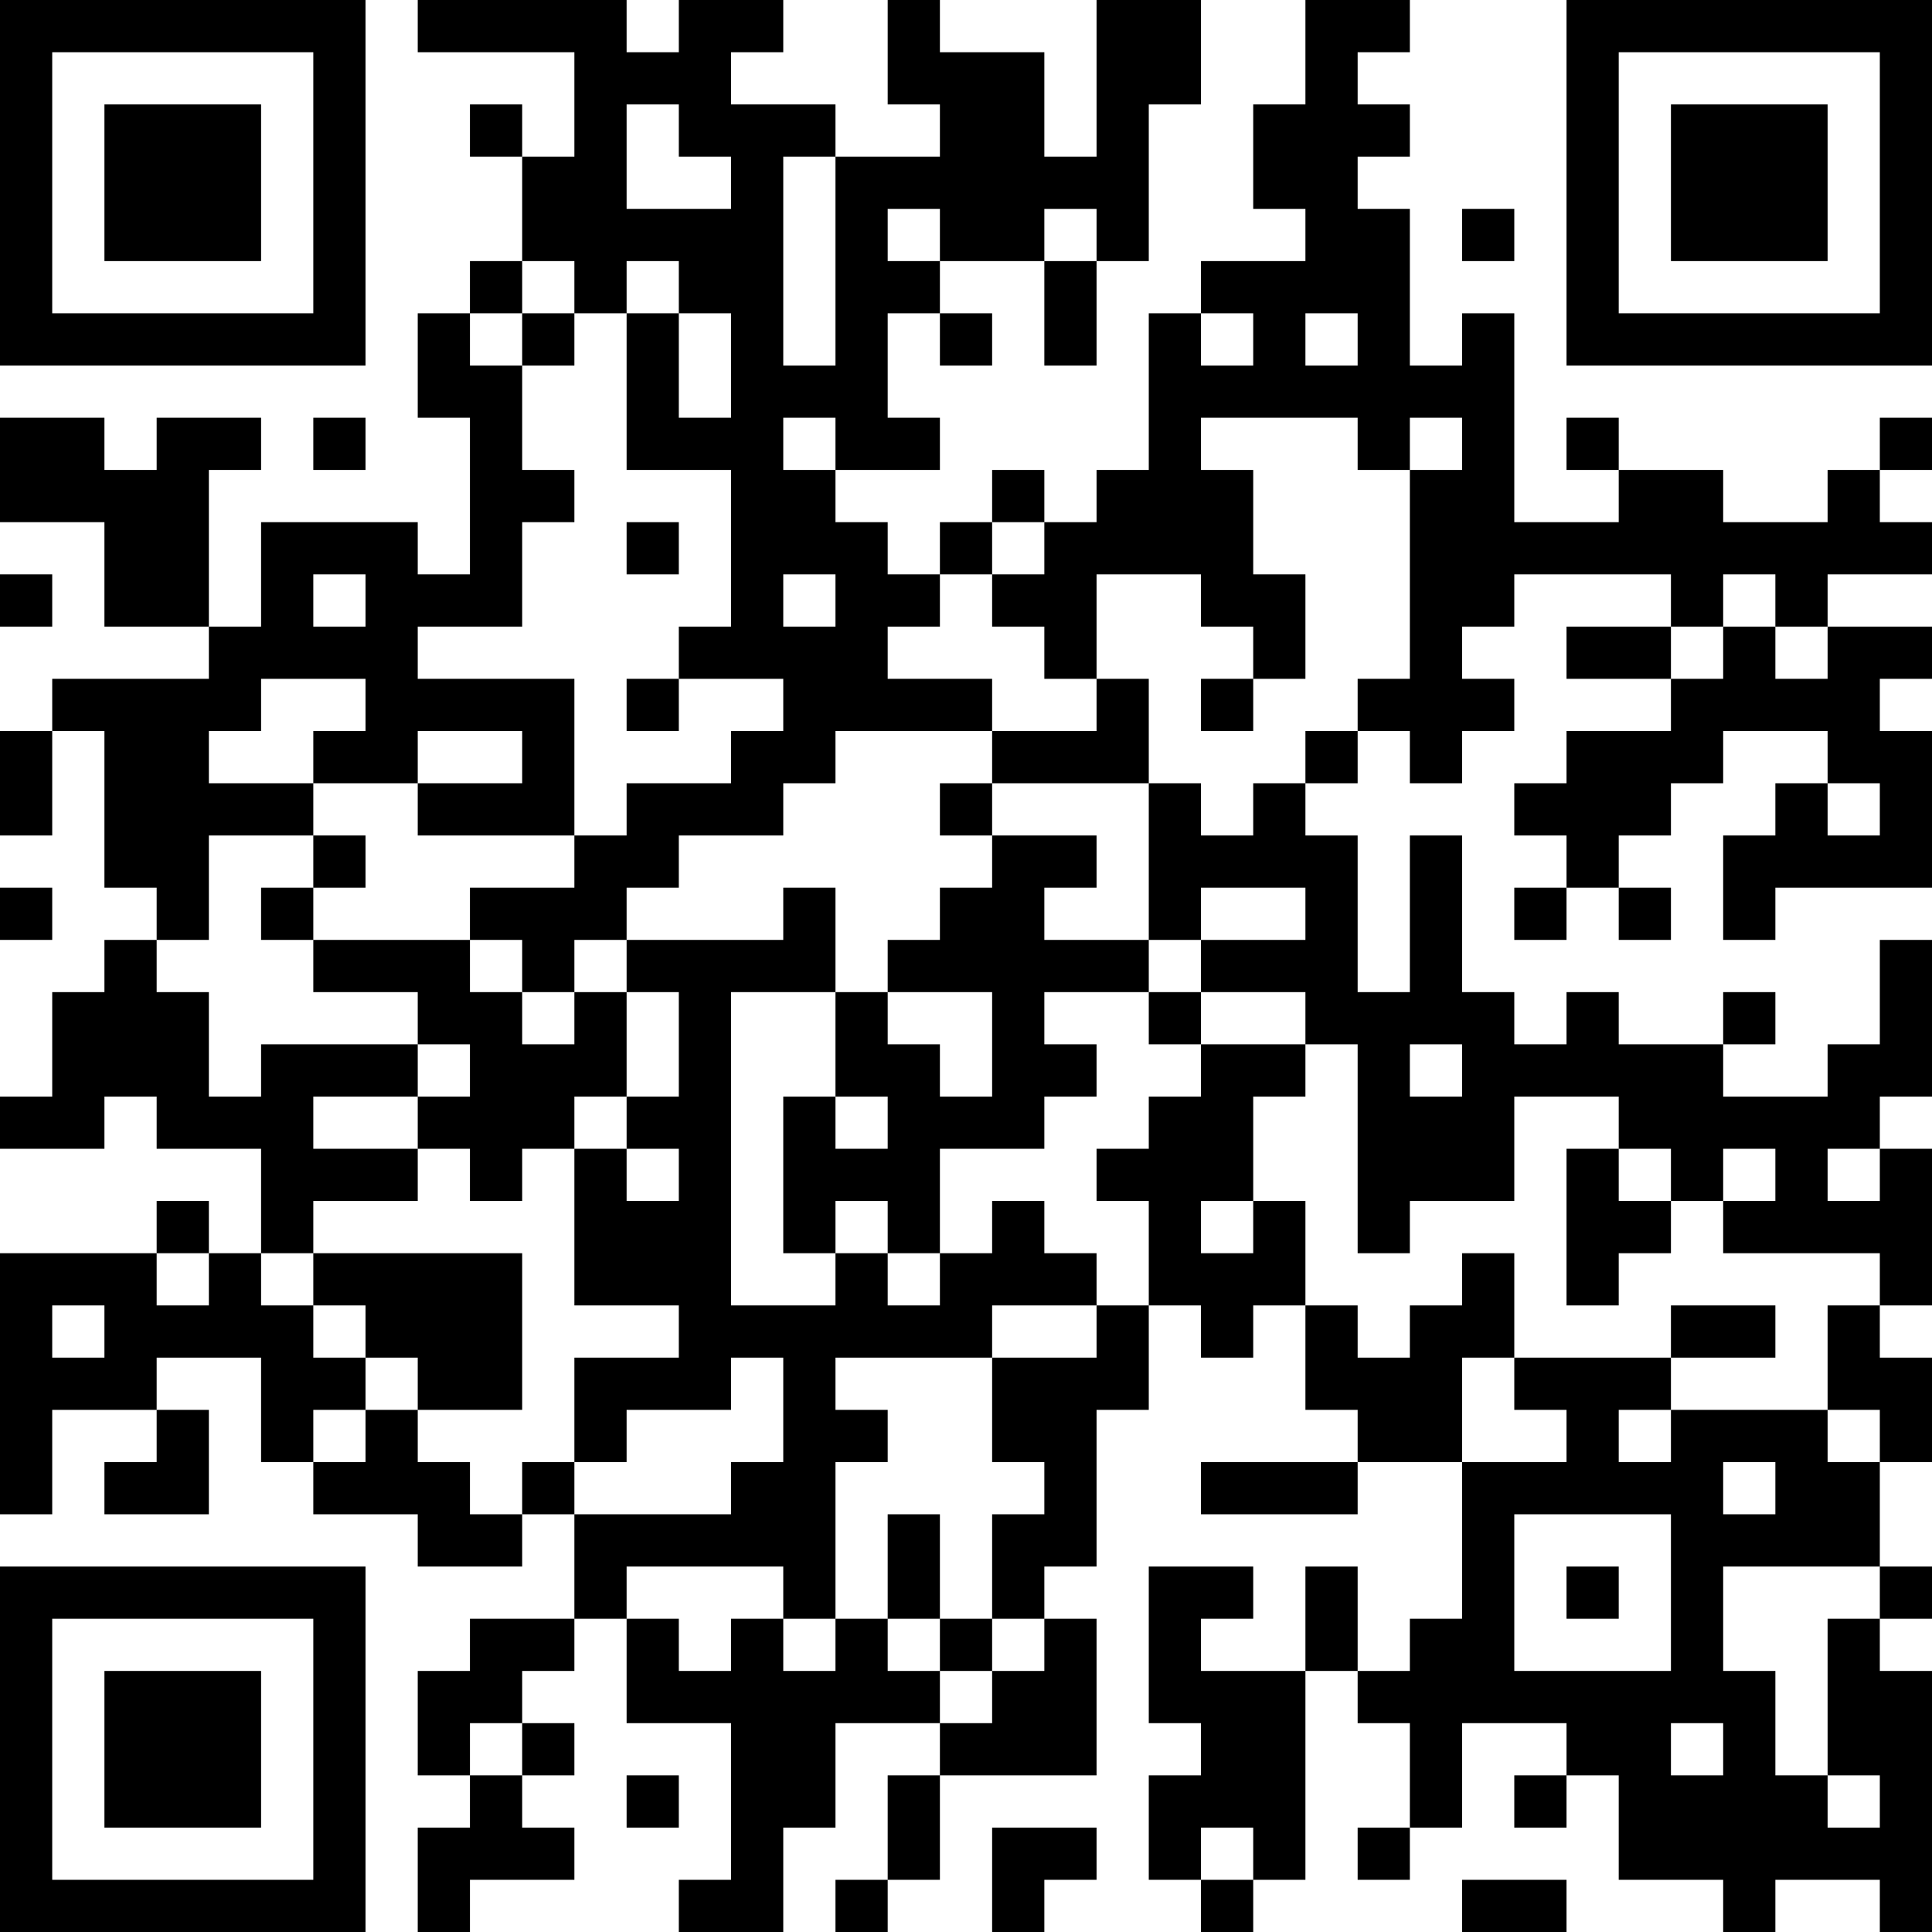 <?xml version="1.0" encoding="UTF-8"?>
<svg xmlns="http://www.w3.org/2000/svg" version="1.1" width="400" height="400" viewBox="0 0 400 400"><rect x="0" y="0" width="400" height="400" fill="#ffffff"/><g transform="scale(10.811)"><g transform="translate(0,0)"><path fill-rule="evenodd" d="M8 0L8 1L11 1L11 3L10 3L10 2L9 2L9 3L10 3L10 5L9 5L9 6L8 6L8 8L9 8L9 11L8 11L8 10L5 10L5 12L4 12L4 9L5 9L5 8L3 8L3 9L2 9L2 8L0 8L0 10L2 10L2 12L4 12L4 13L1 13L1 14L0 14L0 16L1 16L1 14L2 14L2 17L3 17L3 18L2 18L2 19L1 19L1 21L0 21L0 22L2 22L2 21L3 21L3 22L5 22L5 24L4 24L4 23L3 23L3 24L0 24L0 29L1 29L1 27L3 27L3 28L2 28L2 29L4 29L4 27L3 27L3 26L5 26L5 28L6 28L6 29L8 29L8 30L10 30L10 29L11 29L11 31L9 31L9 32L8 32L8 34L9 34L9 35L8 35L8 37L9 37L9 36L11 36L11 35L10 35L10 34L11 34L11 33L10 33L10 32L11 32L11 31L12 31L12 33L14 33L14 36L13 36L13 37L15 37L15 35L16 35L16 33L18 33L18 34L17 34L17 36L16 36L16 37L17 37L17 36L18 36L18 34L21 34L21 31L20 31L20 30L21 30L21 27L22 27L22 25L23 25L23 26L24 26L24 25L25 25L25 27L26 27L26 28L23 28L23 29L26 29L26 28L28 28L28 31L27 31L27 32L26 32L26 30L25 30L25 32L23 32L23 31L24 31L24 30L22 30L22 33L23 33L23 34L22 34L22 36L23 36L23 37L24 37L24 36L25 36L25 32L26 32L26 33L27 33L27 35L26 35L26 36L27 36L27 35L28 35L28 33L30 33L30 34L29 34L29 35L30 35L30 34L31 34L31 36L33 36L33 37L34 37L34 36L36 36L36 37L37 37L37 32L36 32L36 31L37 31L37 30L36 30L36 28L37 28L37 26L36 26L36 25L37 25L37 22L36 22L36 21L37 21L37 18L36 18L36 20L35 20L35 21L33 21L33 20L34 20L34 19L33 19L33 20L31 20L31 19L30 19L30 20L29 20L29 19L28 19L28 16L27 16L27 19L26 19L26 16L25 16L25 15L26 15L26 14L27 14L27 15L28 15L28 14L29 14L29 13L28 13L28 12L29 12L29 11L32 11L32 12L30 12L30 13L32 13L32 14L30 14L30 15L29 15L29 16L30 16L30 17L29 17L29 18L30 18L30 17L31 17L31 18L32 18L32 17L31 17L31 16L32 16L32 15L33 15L33 14L35 14L35 15L34 15L34 16L33 16L33 18L34 18L34 17L37 17L37 14L36 14L36 13L37 13L37 12L35 12L35 11L37 11L37 10L36 10L36 9L37 9L37 8L36 8L36 9L35 9L35 10L33 10L33 9L31 9L31 8L30 8L30 9L31 9L31 10L29 10L29 6L28 6L28 7L27 7L27 4L26 4L26 3L27 3L27 2L26 2L26 1L27 1L27 0L25 0L25 2L24 2L24 4L25 4L25 5L23 5L23 6L22 6L22 9L21 9L21 10L20 10L20 9L19 9L19 10L18 10L18 11L17 11L17 10L16 10L16 9L18 9L18 8L17 8L17 6L18 6L18 7L19 7L19 6L18 6L18 5L20 5L20 7L21 7L21 5L22 5L22 2L23 2L23 0L21 0L21 3L20 3L20 1L18 1L18 0L17 0L17 2L18 2L18 3L16 3L16 2L14 2L14 1L15 1L15 0L13 0L13 1L12 1L12 0ZM12 2L12 4L14 4L14 3L13 3L13 2ZM15 3L15 7L16 7L16 3ZM17 4L17 5L18 5L18 4ZM20 4L20 5L21 5L21 4ZM28 4L28 5L29 5L29 4ZM10 5L10 6L9 6L9 7L10 7L10 9L11 9L11 10L10 10L10 12L8 12L8 13L11 13L11 16L8 16L8 15L10 15L10 14L8 14L8 15L6 15L6 14L7 14L7 13L5 13L5 14L4 14L4 15L6 15L6 16L4 16L4 18L3 18L3 19L4 19L4 21L5 21L5 20L8 20L8 21L6 21L6 22L8 22L8 23L6 23L6 24L5 24L5 25L6 25L6 26L7 26L7 27L6 27L6 28L7 28L7 27L8 27L8 28L9 28L9 29L10 29L10 28L11 28L11 29L14 29L14 28L15 28L15 26L14 26L14 27L12 27L12 28L11 28L11 26L13 26L13 25L11 25L11 22L12 22L12 23L13 23L13 22L12 22L12 21L13 21L13 19L12 19L12 18L15 18L15 17L16 17L16 19L14 19L14 25L16 25L16 24L17 24L17 25L18 25L18 24L19 24L19 23L20 23L20 24L21 24L21 25L19 25L19 26L16 26L16 27L17 27L17 28L16 28L16 31L15 31L15 30L12 30L12 31L13 31L13 32L14 32L14 31L15 31L15 32L16 32L16 31L17 31L17 32L18 32L18 33L19 33L19 32L20 32L20 31L19 31L19 29L20 29L20 28L19 28L19 26L21 26L21 25L22 25L22 23L21 23L21 22L22 22L22 21L23 21L23 20L25 20L25 21L24 21L24 23L23 23L23 24L24 24L24 23L25 23L25 25L26 25L26 26L27 26L27 25L28 25L28 24L29 24L29 26L28 26L28 28L30 28L30 27L29 27L29 26L32 26L32 27L31 27L31 28L32 28L32 27L35 27L35 28L36 28L36 27L35 27L35 25L36 25L36 24L33 24L33 23L34 23L34 22L33 22L33 23L32 23L32 22L31 22L31 21L29 21L29 23L27 23L27 24L26 24L26 20L25 20L25 19L23 19L23 18L25 18L25 17L23 17L23 18L22 18L22 15L23 15L23 16L24 16L24 15L25 15L25 14L26 14L26 13L27 13L27 9L28 9L28 8L27 8L27 9L26 9L26 8L23 8L23 9L24 9L24 11L25 11L25 13L24 13L24 12L23 12L23 11L21 11L21 13L20 13L20 12L19 12L19 11L20 11L20 10L19 10L19 11L18 11L18 12L17 12L17 13L19 13L19 14L16 14L16 15L15 15L15 16L13 16L13 17L12 17L12 18L11 18L11 19L10 19L10 18L9 18L9 17L11 17L11 16L12 16L12 15L14 15L14 14L15 14L15 13L13 13L13 12L14 12L14 9L12 9L12 6L13 6L13 8L14 8L14 6L13 6L13 5L12 5L12 6L11 6L11 5ZM10 6L10 7L11 7L11 6ZM23 6L23 7L24 7L24 6ZM25 6L25 7L26 7L26 6ZM6 8L6 9L7 9L7 8ZM15 8L15 9L16 9L16 8ZM12 10L12 11L13 11L13 10ZM0 11L0 12L1 12L1 11ZM6 11L6 12L7 12L7 11ZM15 11L15 12L16 12L16 11ZM33 11L33 12L32 12L32 13L33 13L33 12L34 12L34 13L35 13L35 12L34 12L34 11ZM12 13L12 14L13 14L13 13ZM21 13L21 14L19 14L19 15L18 15L18 16L19 16L19 17L18 17L18 18L17 18L17 19L16 19L16 21L15 21L15 24L16 24L16 23L17 23L17 24L18 24L18 22L20 22L20 21L21 21L21 20L20 20L20 19L22 19L22 20L23 20L23 19L22 19L22 18L20 18L20 17L21 17L21 16L19 16L19 15L22 15L22 13ZM23 13L23 14L24 14L24 13ZM35 15L35 16L36 16L36 15ZM6 16L6 17L5 17L5 18L6 18L6 19L8 19L8 20L9 20L9 21L8 21L8 22L9 22L9 23L10 23L10 22L11 22L11 21L12 21L12 19L11 19L11 20L10 20L10 19L9 19L9 18L6 18L6 17L7 17L7 16ZM0 17L0 18L1 18L1 17ZM17 19L17 20L18 20L18 21L19 21L19 19ZM27 20L27 21L28 21L28 20ZM16 21L16 22L17 22L17 21ZM30 22L30 25L31 25L31 24L32 24L32 23L31 23L31 22ZM35 22L35 23L36 23L36 22ZM3 24L3 25L4 25L4 24ZM6 24L6 25L7 25L7 26L8 26L8 27L10 27L10 24ZM1 25L1 26L2 26L2 25ZM32 25L32 26L34 26L34 25ZM33 28L33 29L34 29L34 28ZM17 29L17 31L18 31L18 32L19 32L19 31L18 31L18 29ZM29 29L29 32L32 32L32 29ZM30 30L30 31L31 31L31 30ZM33 30L33 32L34 32L34 34L35 34L35 35L36 35L36 34L35 34L35 31L36 31L36 30ZM9 33L9 34L10 34L10 33ZM32 33L32 34L33 34L33 33ZM12 34L12 35L13 35L13 34ZM19 35L19 37L20 37L20 36L21 36L21 35ZM23 35L23 36L24 36L24 35ZM28 36L28 37L30 37L30 36ZM0 0L0 7L7 7L7 0ZM1 1L1 6L6 6L6 1ZM2 2L2 5L5 5L5 2ZM30 0L30 7L37 7L37 0ZM31 1L31 6L36 6L36 1ZM32 2L32 5L35 5L35 2ZM0 30L0 37L7 37L7 30ZM1 31L1 36L6 36L6 31ZM2 32L2 35L5 35L5 32Z" fill="#000000"/></g></g></svg>
